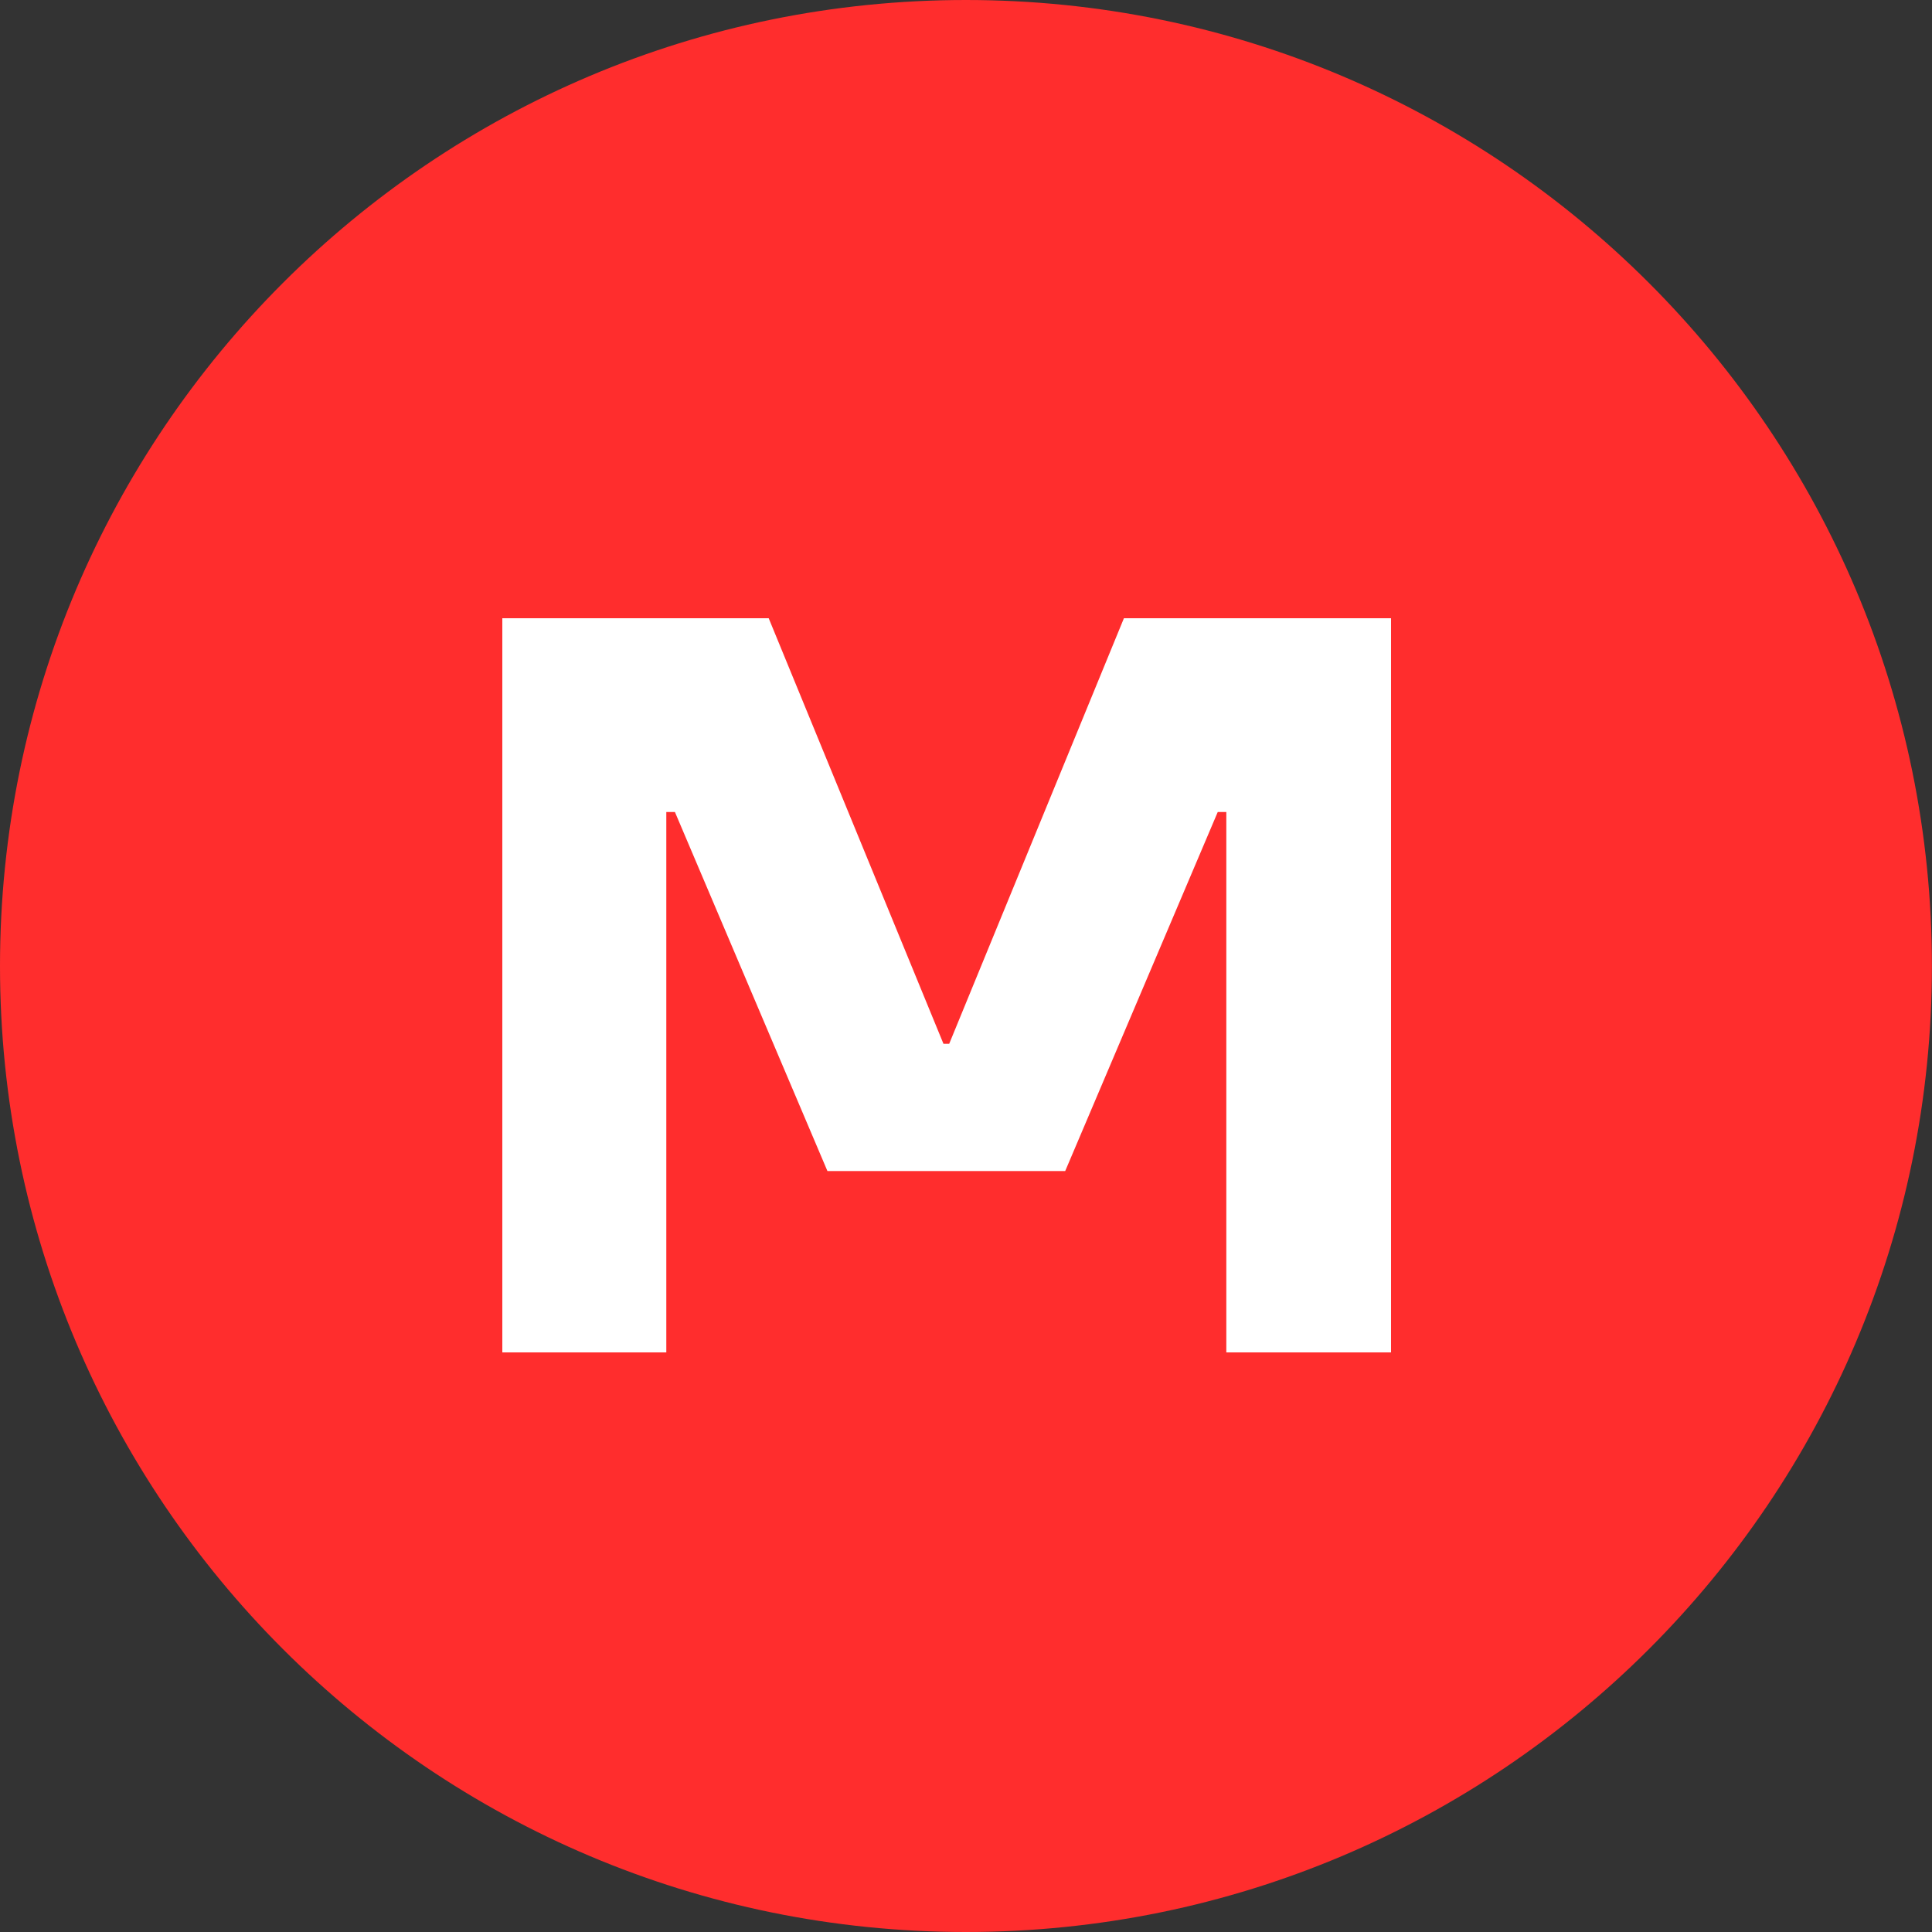 <?xml version="1.0" encoding="UTF-8"?> <svg xmlns="http://www.w3.org/2000/svg" width="50" height="50" viewBox="0 0 50 50" fill="none"><rect x="0" y="0" width="50" height="50" fill="#333333" stroke="none"/><g clip-path="url(#clip0_5329_13515)"><path d="M49.998 25.001C49.998 38.806 38.806 50 24.997 50C11.191 50 0 38.806 0 25.001C0 11.194 11.191 0 24.997 0C38.805 0 49.998 11.194 49.998 25.001Z" fill="#FF2D2D"></path><path d="M24.565 27.014L29.087 16H36V35H31.737V21.015H31.515L27.567 30.307H21.414L17.467 21.015H17.244V35H13V16H19.894L24.417 27.014H24.565Z" fill="white"></path></g><defs><clipPath id="clip0_5329_13515"><rect width="50" height="50" fill="white"></rect></clipPath></defs></svg> 